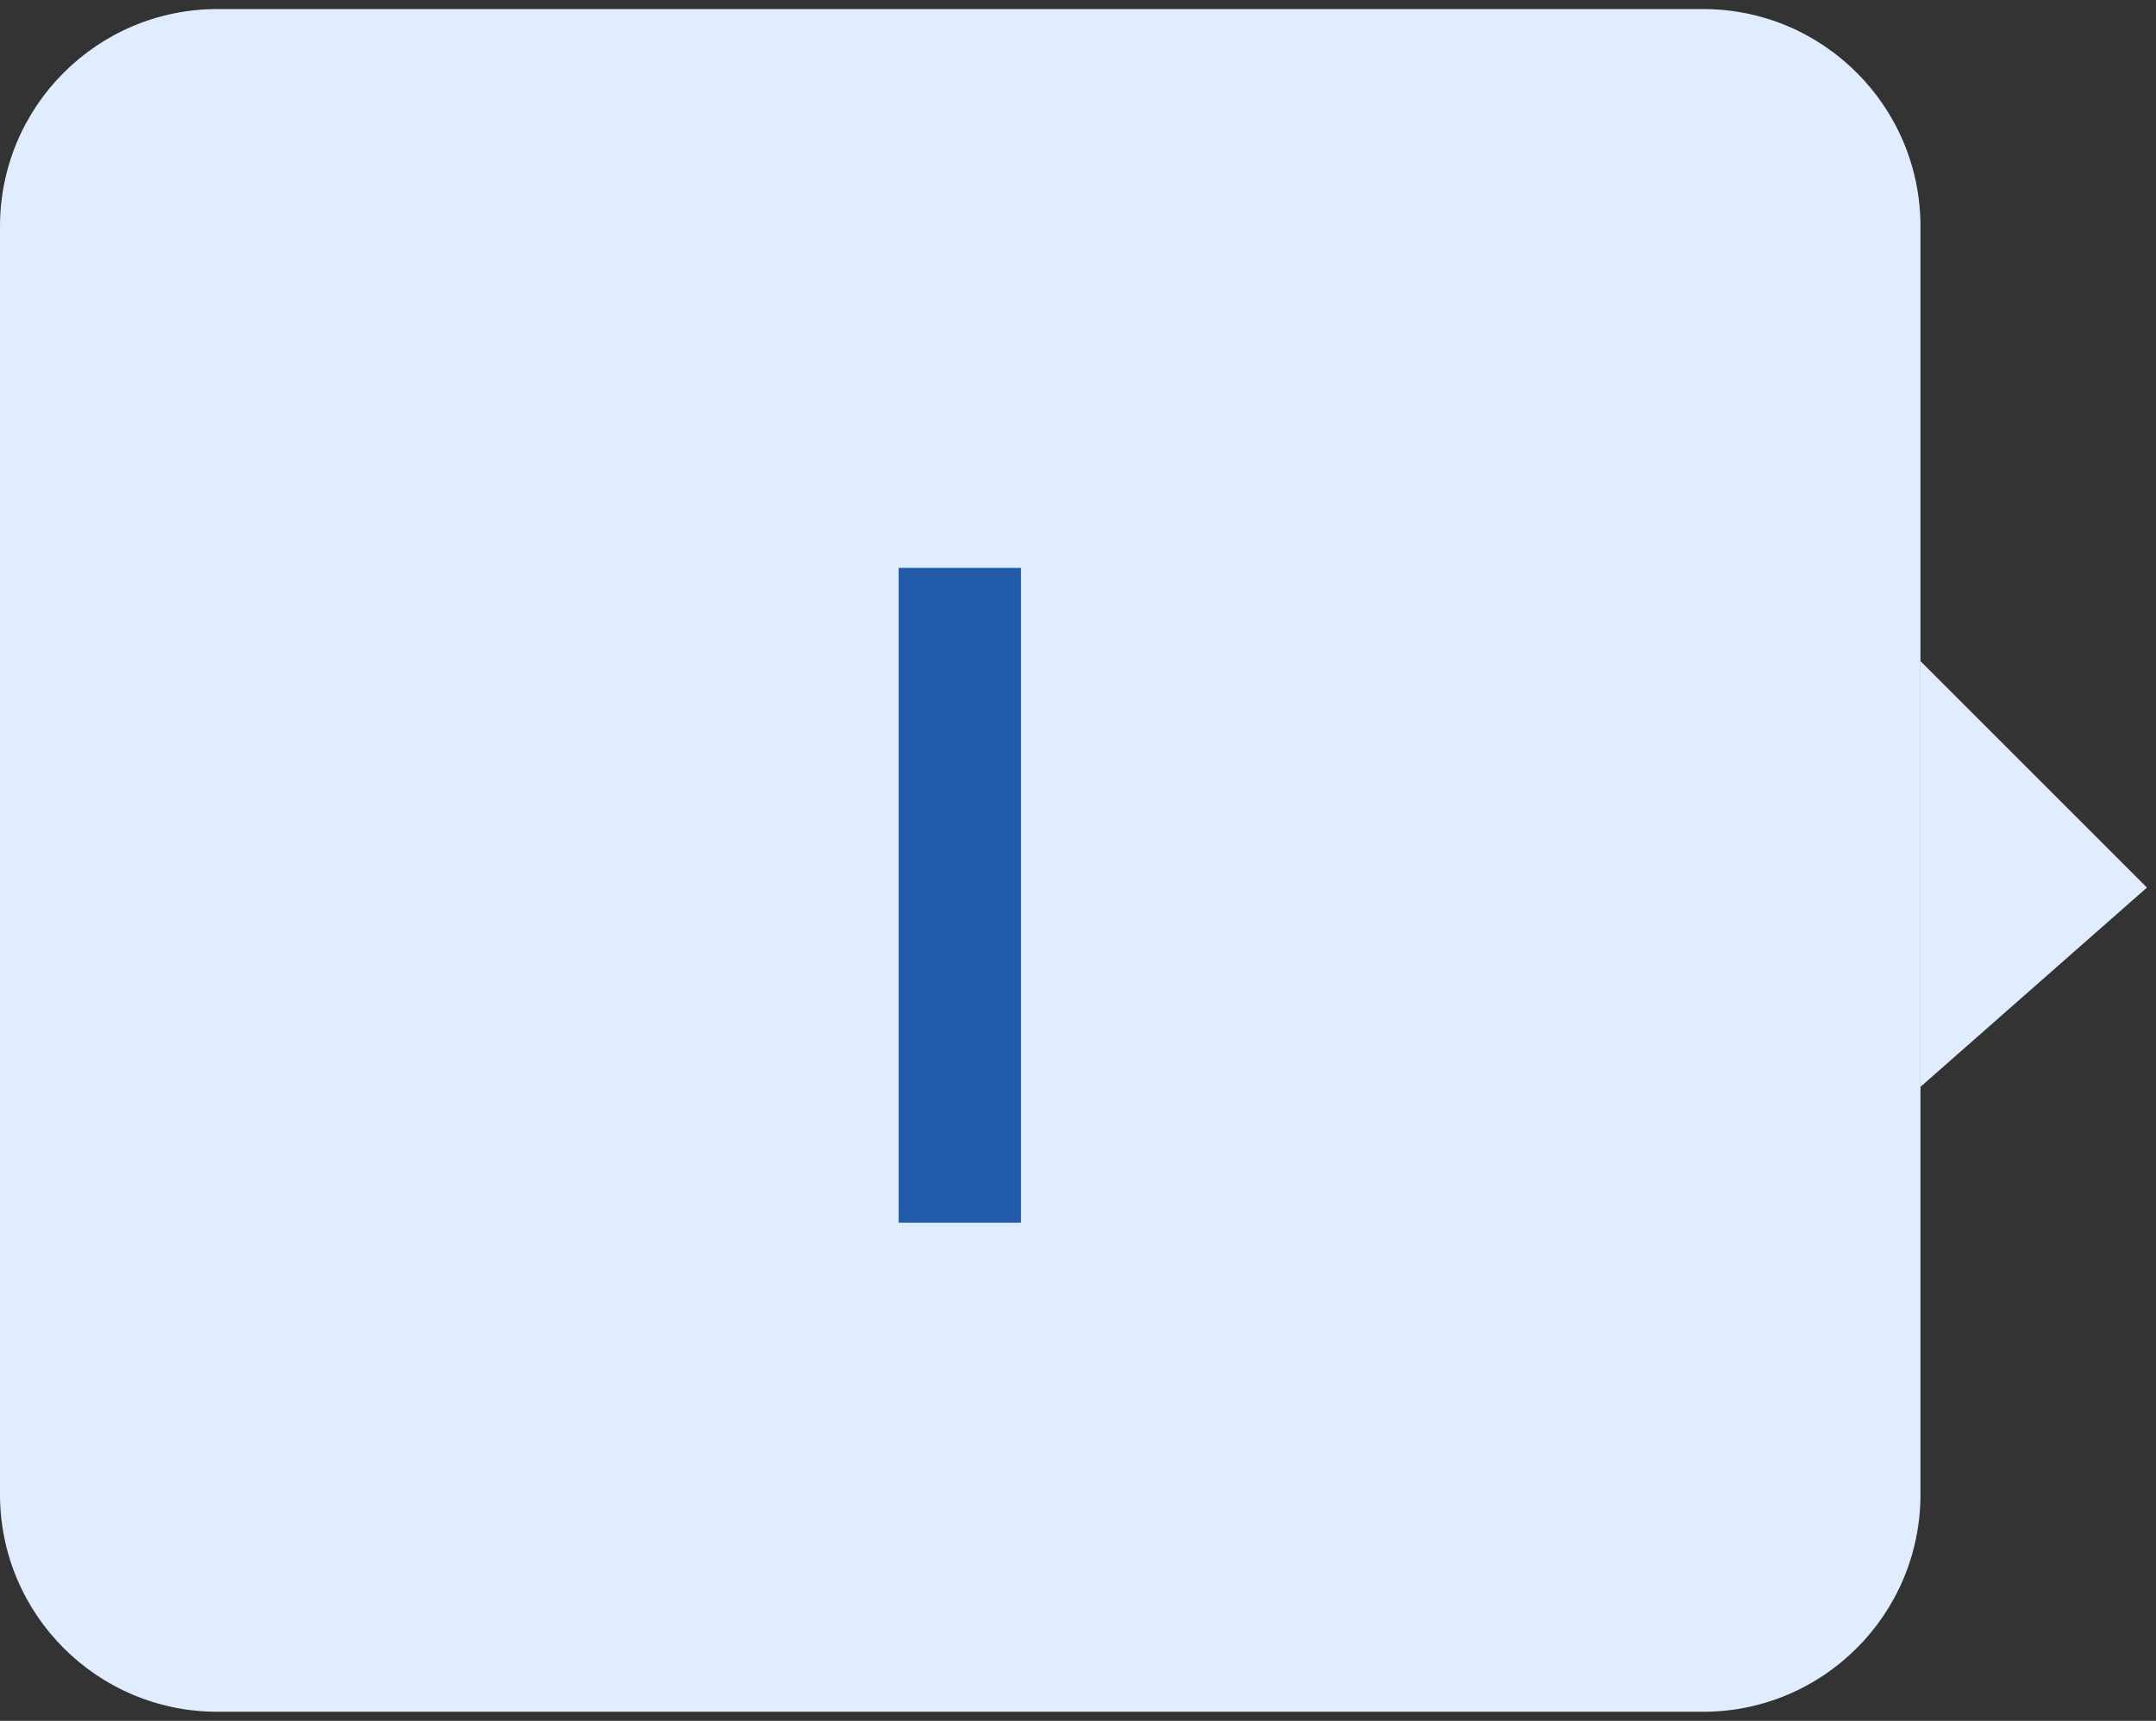 <svg width="119" height="95" viewBox="0 0 119 95" fill="none" xmlns="http://www.w3.org/2000/svg">
<rect x="0" y="0" width="119" height="95" fill="#333333" stroke="none"/>
<path d="M106 36.5L106 60L118.5 49L106 36.5Z" fill="#E0EDFF"/>
<path d="M0 12.5C0 5.873 5.373 0.5 12 0.5H94C100.627 0.5 106 5.873 106 12.5V82.5C106 89.127 100.627 94.5 94 94.5H12C5.373 94.5 0 89.127 0 82.5V12.5Z" fill="#E0EDFF"/>
<path d="M56.353 67.5H49.603V31.35H56.353V67.5Z" fill="#225BA9"/>
</svg>
